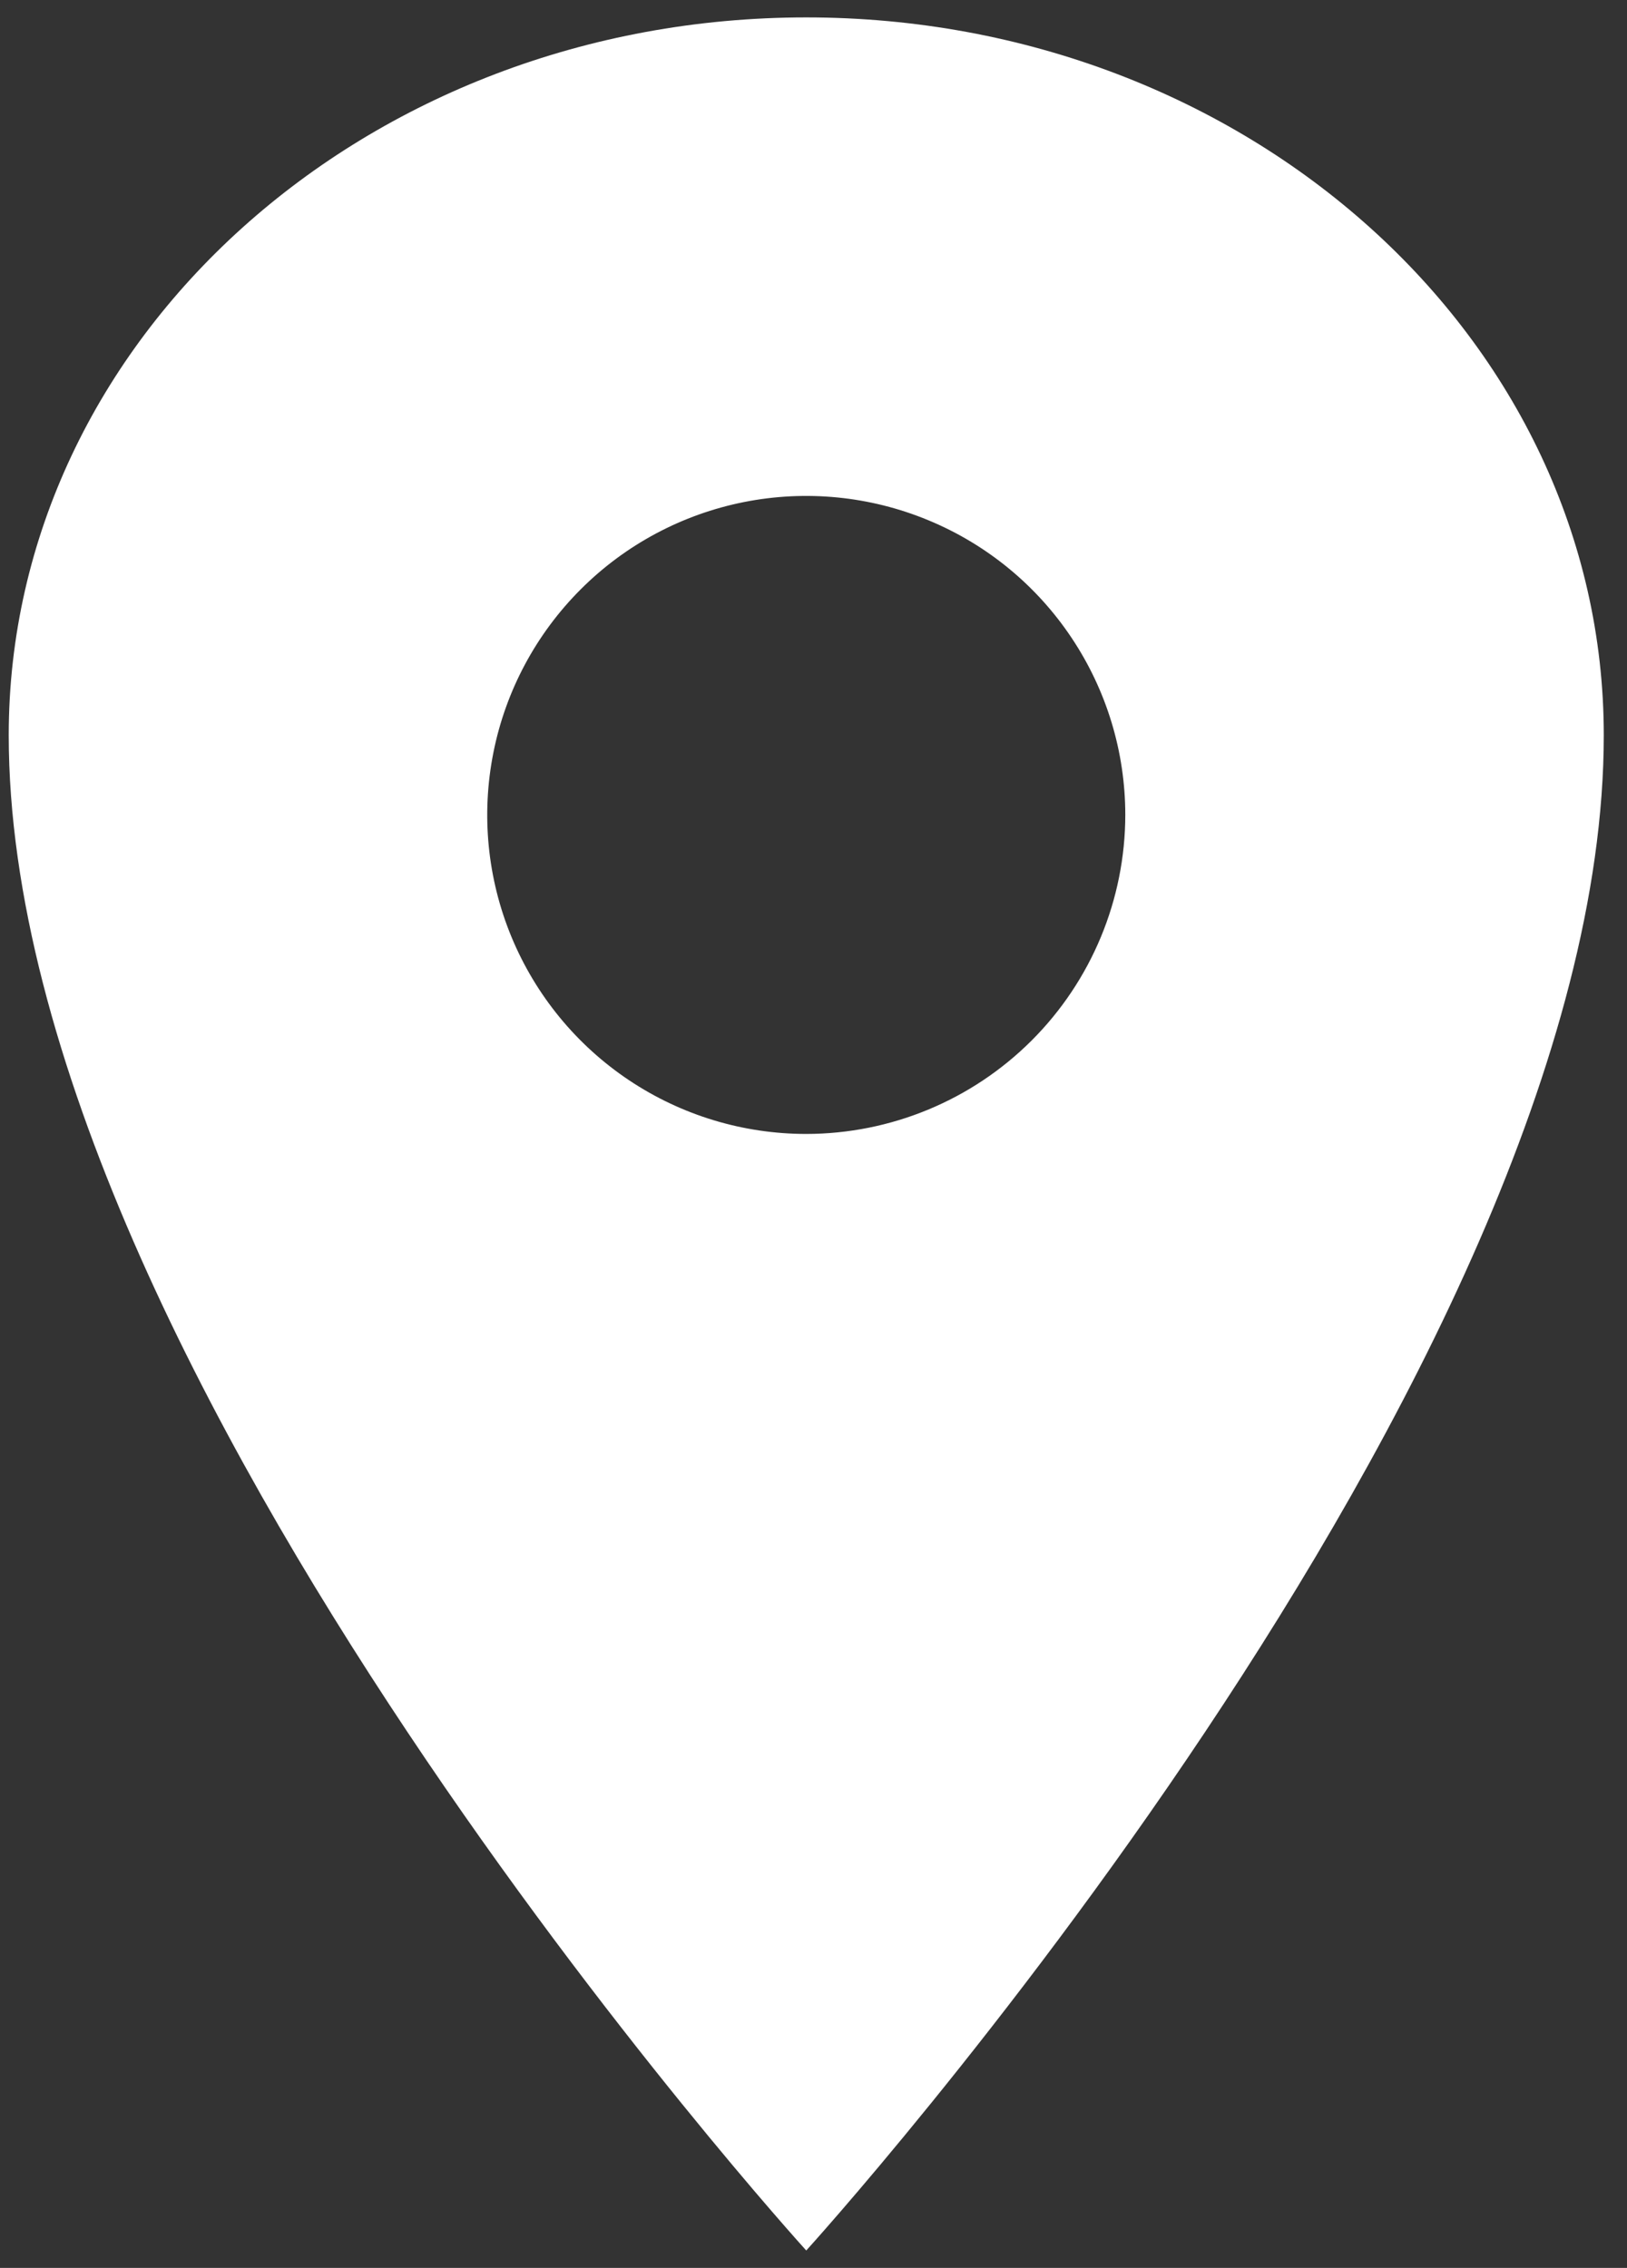 <svg width="33" height="46" viewBox="0 0 33 46" fill="none" xmlns="http://www.w3.org/2000/svg">
<rect x="0" y="0" width="33" height="46" fill="#333333" stroke="none"/>
<path d="M16.353 0.353C7.423 0.353 0.177 6.875 0.177 14.912C0.177 27.853 16.353 45.647 16.353 45.647C16.353 45.647 32.529 27.853 32.529 14.912C32.529 6.875 25.283 0.353 16.353 0.353ZM16.353 23C15.073 23 13.822 22.621 12.758 21.91C11.694 21.199 10.865 20.188 10.375 19.006C9.885 17.823 9.757 16.522 10.007 15.267C10.256 14.012 10.873 12.859 11.778 11.954C12.682 11.049 13.835 10.433 15.091 10.183C16.346 9.934 17.647 10.062 18.829 10.552C20.012 11.041 21.022 11.87 21.733 12.935C22.444 13.999 22.824 15.25 22.824 16.529C22.822 18.245 22.139 19.89 20.926 21.103C19.713 22.316 18.069 22.998 16.353 23Z" fill="white"/>
</svg>
